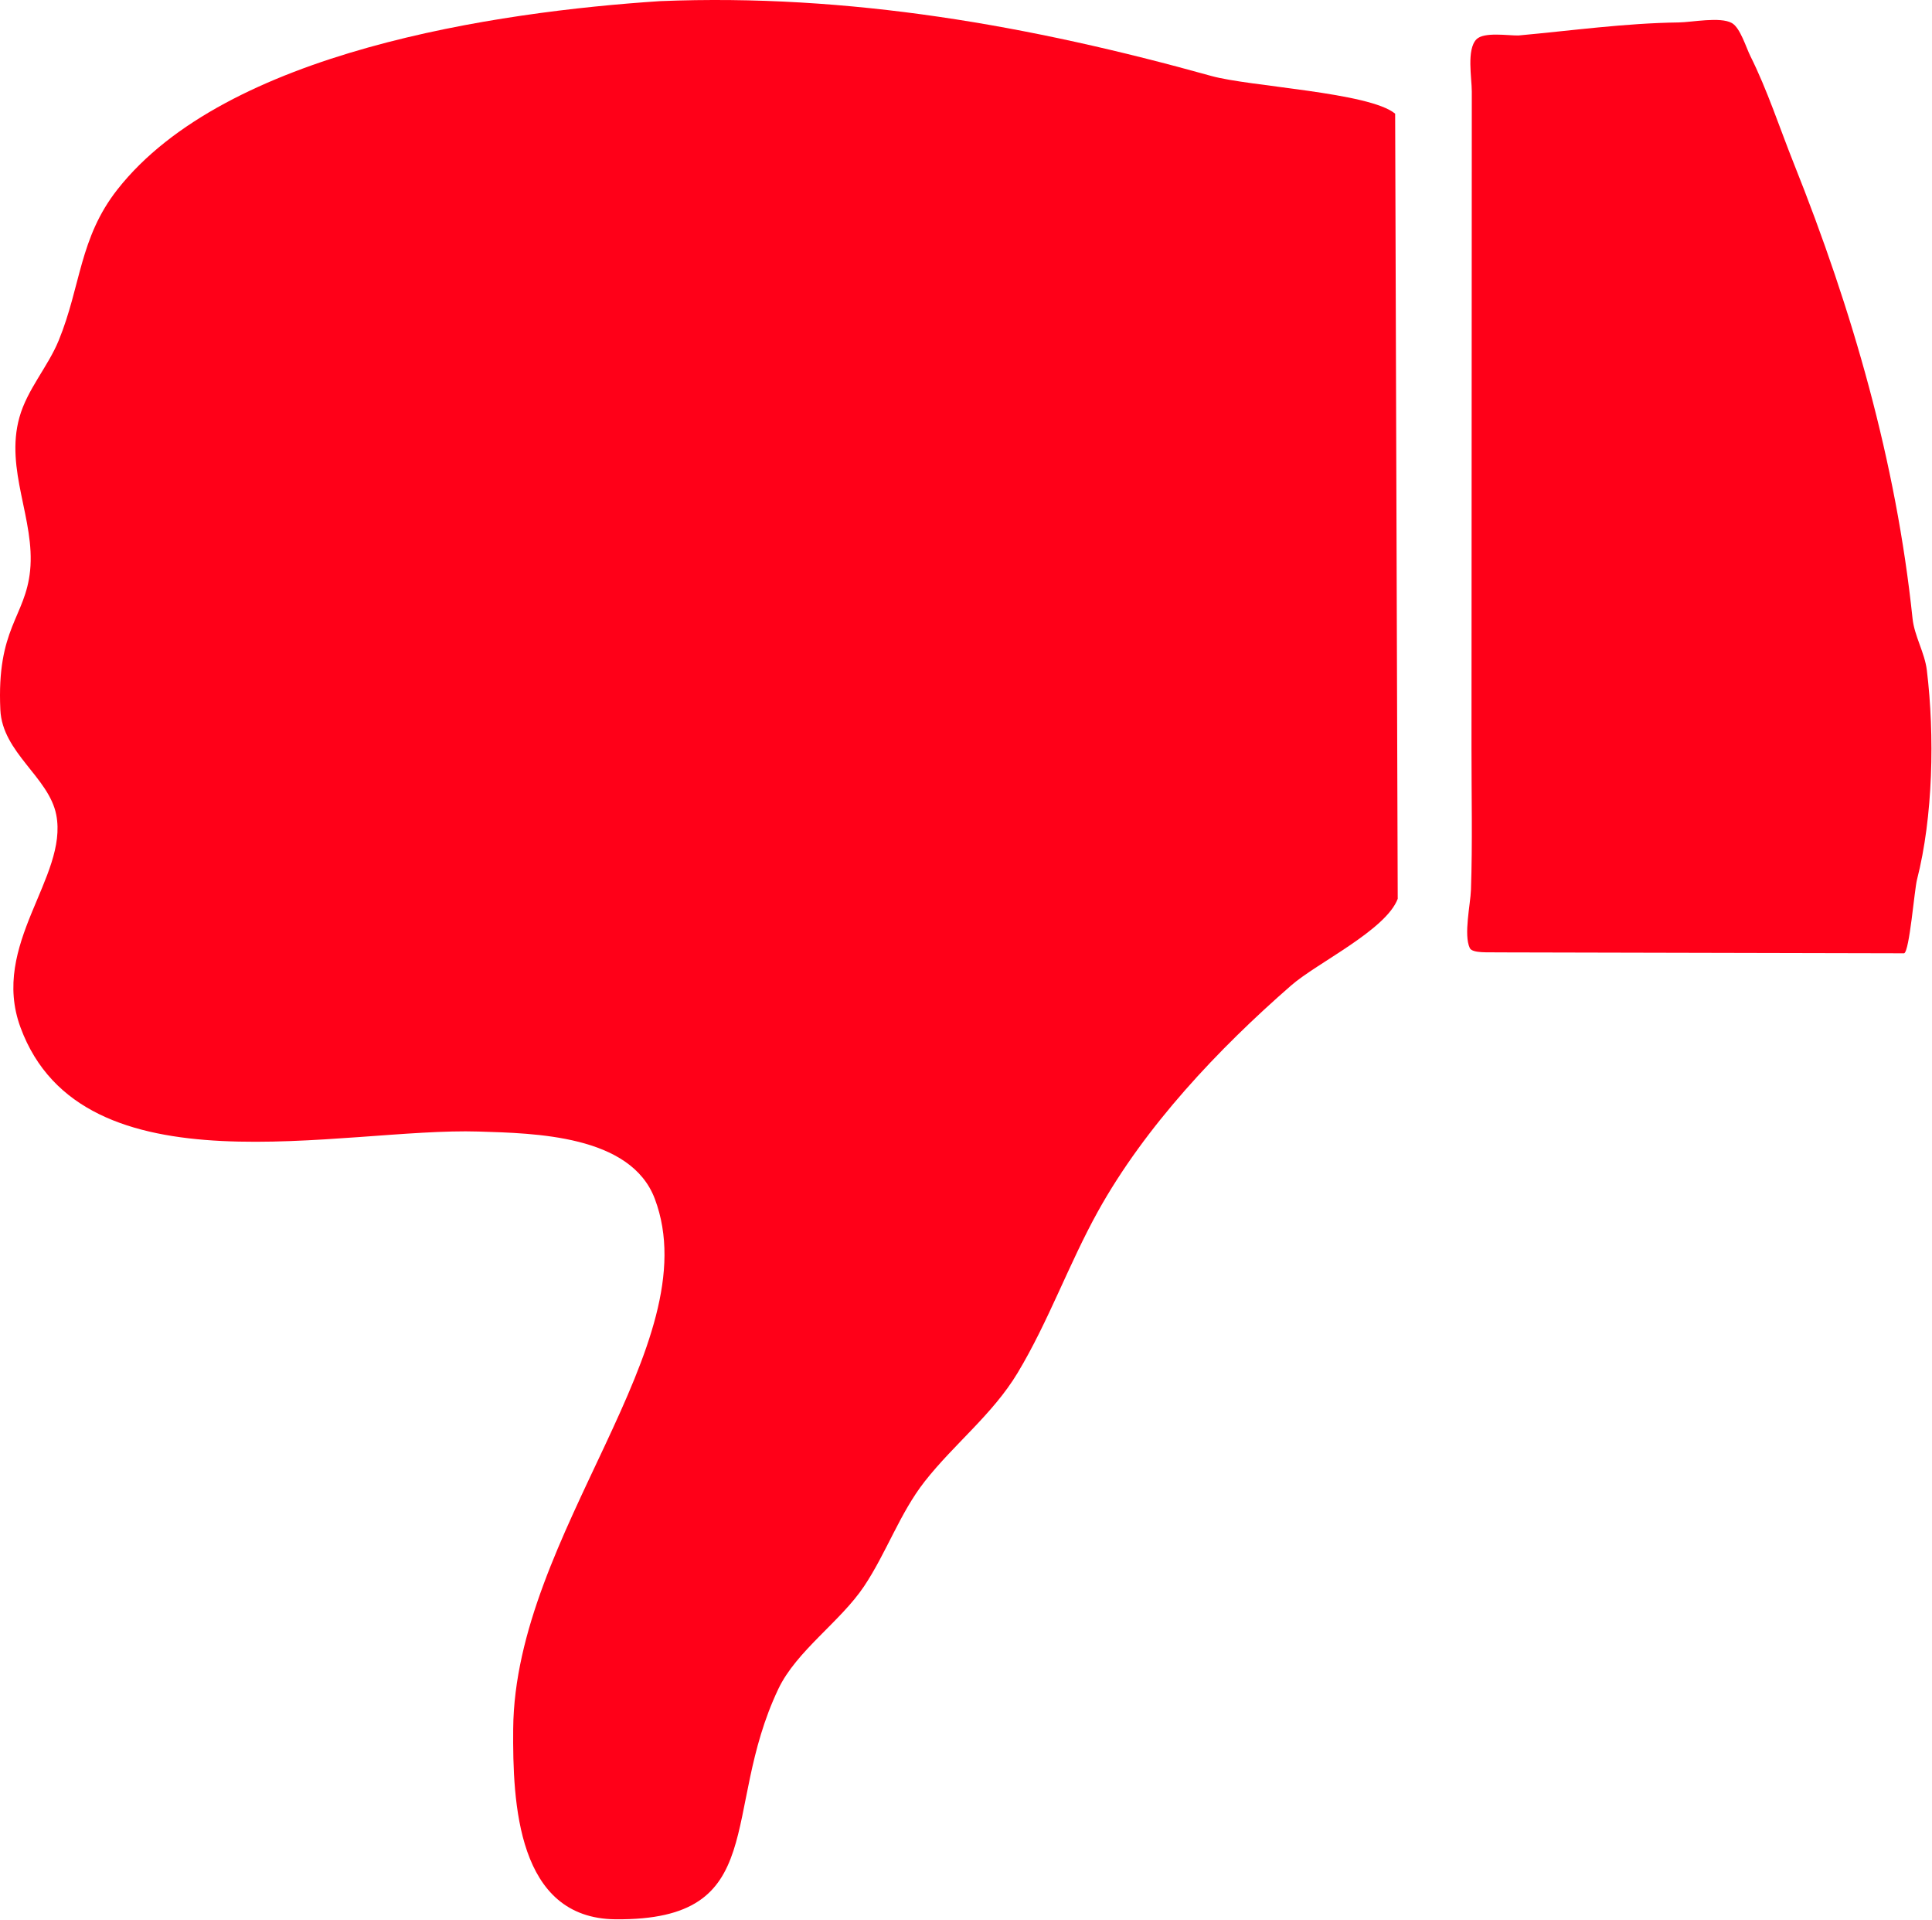 <?xml version="1.0" encoding="UTF-8" standalone="no"?>
<!DOCTYPE svg PUBLIC "-//W3C//DTD SVG 1.1//EN" "http://www.w3.org/Graphics/SVG/1.1/DTD/svg11.dtd">
<svg width="100%" height="100%" viewBox="0 0 2304 2289" version="1.1" xmlns="http://www.w3.org/2000/svg" xmlns:xlink="http://www.w3.org/1999/xlink" xml:space="preserve" xmlns:serif="http://www.serif.com/" style="fill-rule:evenodd;clip-rule:evenodd;stroke-linejoin:round;stroke-miterlimit:2;">
    <g transform="matrix(1,0,0,1,-0,-0)">
        <g transform="matrix(4.167,0,0,4.167,0,-6.081)">
            <path d="M400.012,258.641C396.602,267.627 376.956,276.945 369.548,283.399C348.683,301.576 327.697,323.8 314.231,348.058C305.875,363.11 300.055,379.629 291.199,394.336C284.1,406.125 273.052,414.635 264.644,425.349C257.545,434.395 253.672,445.797 247.287,455.35C240.498,465.509 227.927,473.823 222.74,484.748C206.02,519.965 220.736,551.049 176.118,550.633C147.986,550.371 146.698,517.306 146.87,496.162C147.323,440.193 203.031,386.135 187.407,344.502C180.523,326.156 152.894,325.741 137.055,325.234C97.941,323.984 23.614,343.629 5.863,295.434C-2.887,271.678 19.562,252.429 16.104,234.623C14.009,223.833 0.674,216.86 0.1,204.573C-0.997,181.107 7.263,178.099 8.617,164.735C10.1,150.107 1.348,135.9 5.562,120.86C7.807,112.845 13.703,106.432 16.797,98.882C23.177,83.312 22.685,69.582 33.599,55.686C64.662,16.137 142.125,4.844 188.952,1.782C242.973,-0.412 294.981,8.785 346.693,23.203C357.642,26.255 391.917,27.854 399.276,33.989" style="fill:rgb(255,0,24);"/>
        </g>
        <g transform="matrix(4.167,0,0,4.167,0,-1131.86)">
            <path d="M428.002,544.131C426.482,544.025 421.402,544.484 420.642,542.907C418.832,539.13 420.832,530.403 420.972,526.196C421.432,512.712 421.112,499.173 421.122,485.681C421.142,436.571 421.172,387.461 421.192,338.352C421.202,324.846 421.212,311.34 421.212,297.834C421.222,294.018 419.662,285.776 422.552,282.862C424.702,280.694 431.642,281.833 434.532,281.778C449.752,280.395 465.122,278.242 480.402,278.047C484.212,277.998 492.322,276.339 495.652,278.224C498.042,279.581 499.712,285.228 500.922,287.639C505.812,297.439 509.292,308.186 513.352,318.36C530.162,360.44 542.652,403.755 547.342,448.543C547.872,453.651 550.822,458.319 551.442,463.407C553.702,482.099 553.232,505.327 548.612,523.367C547.872,526.281 546.482,543.808 544.942,544.396" style="fill:rgb(255,0,24);fill-rule:nonzero;"/>
        </g>
    </g>
</svg>
